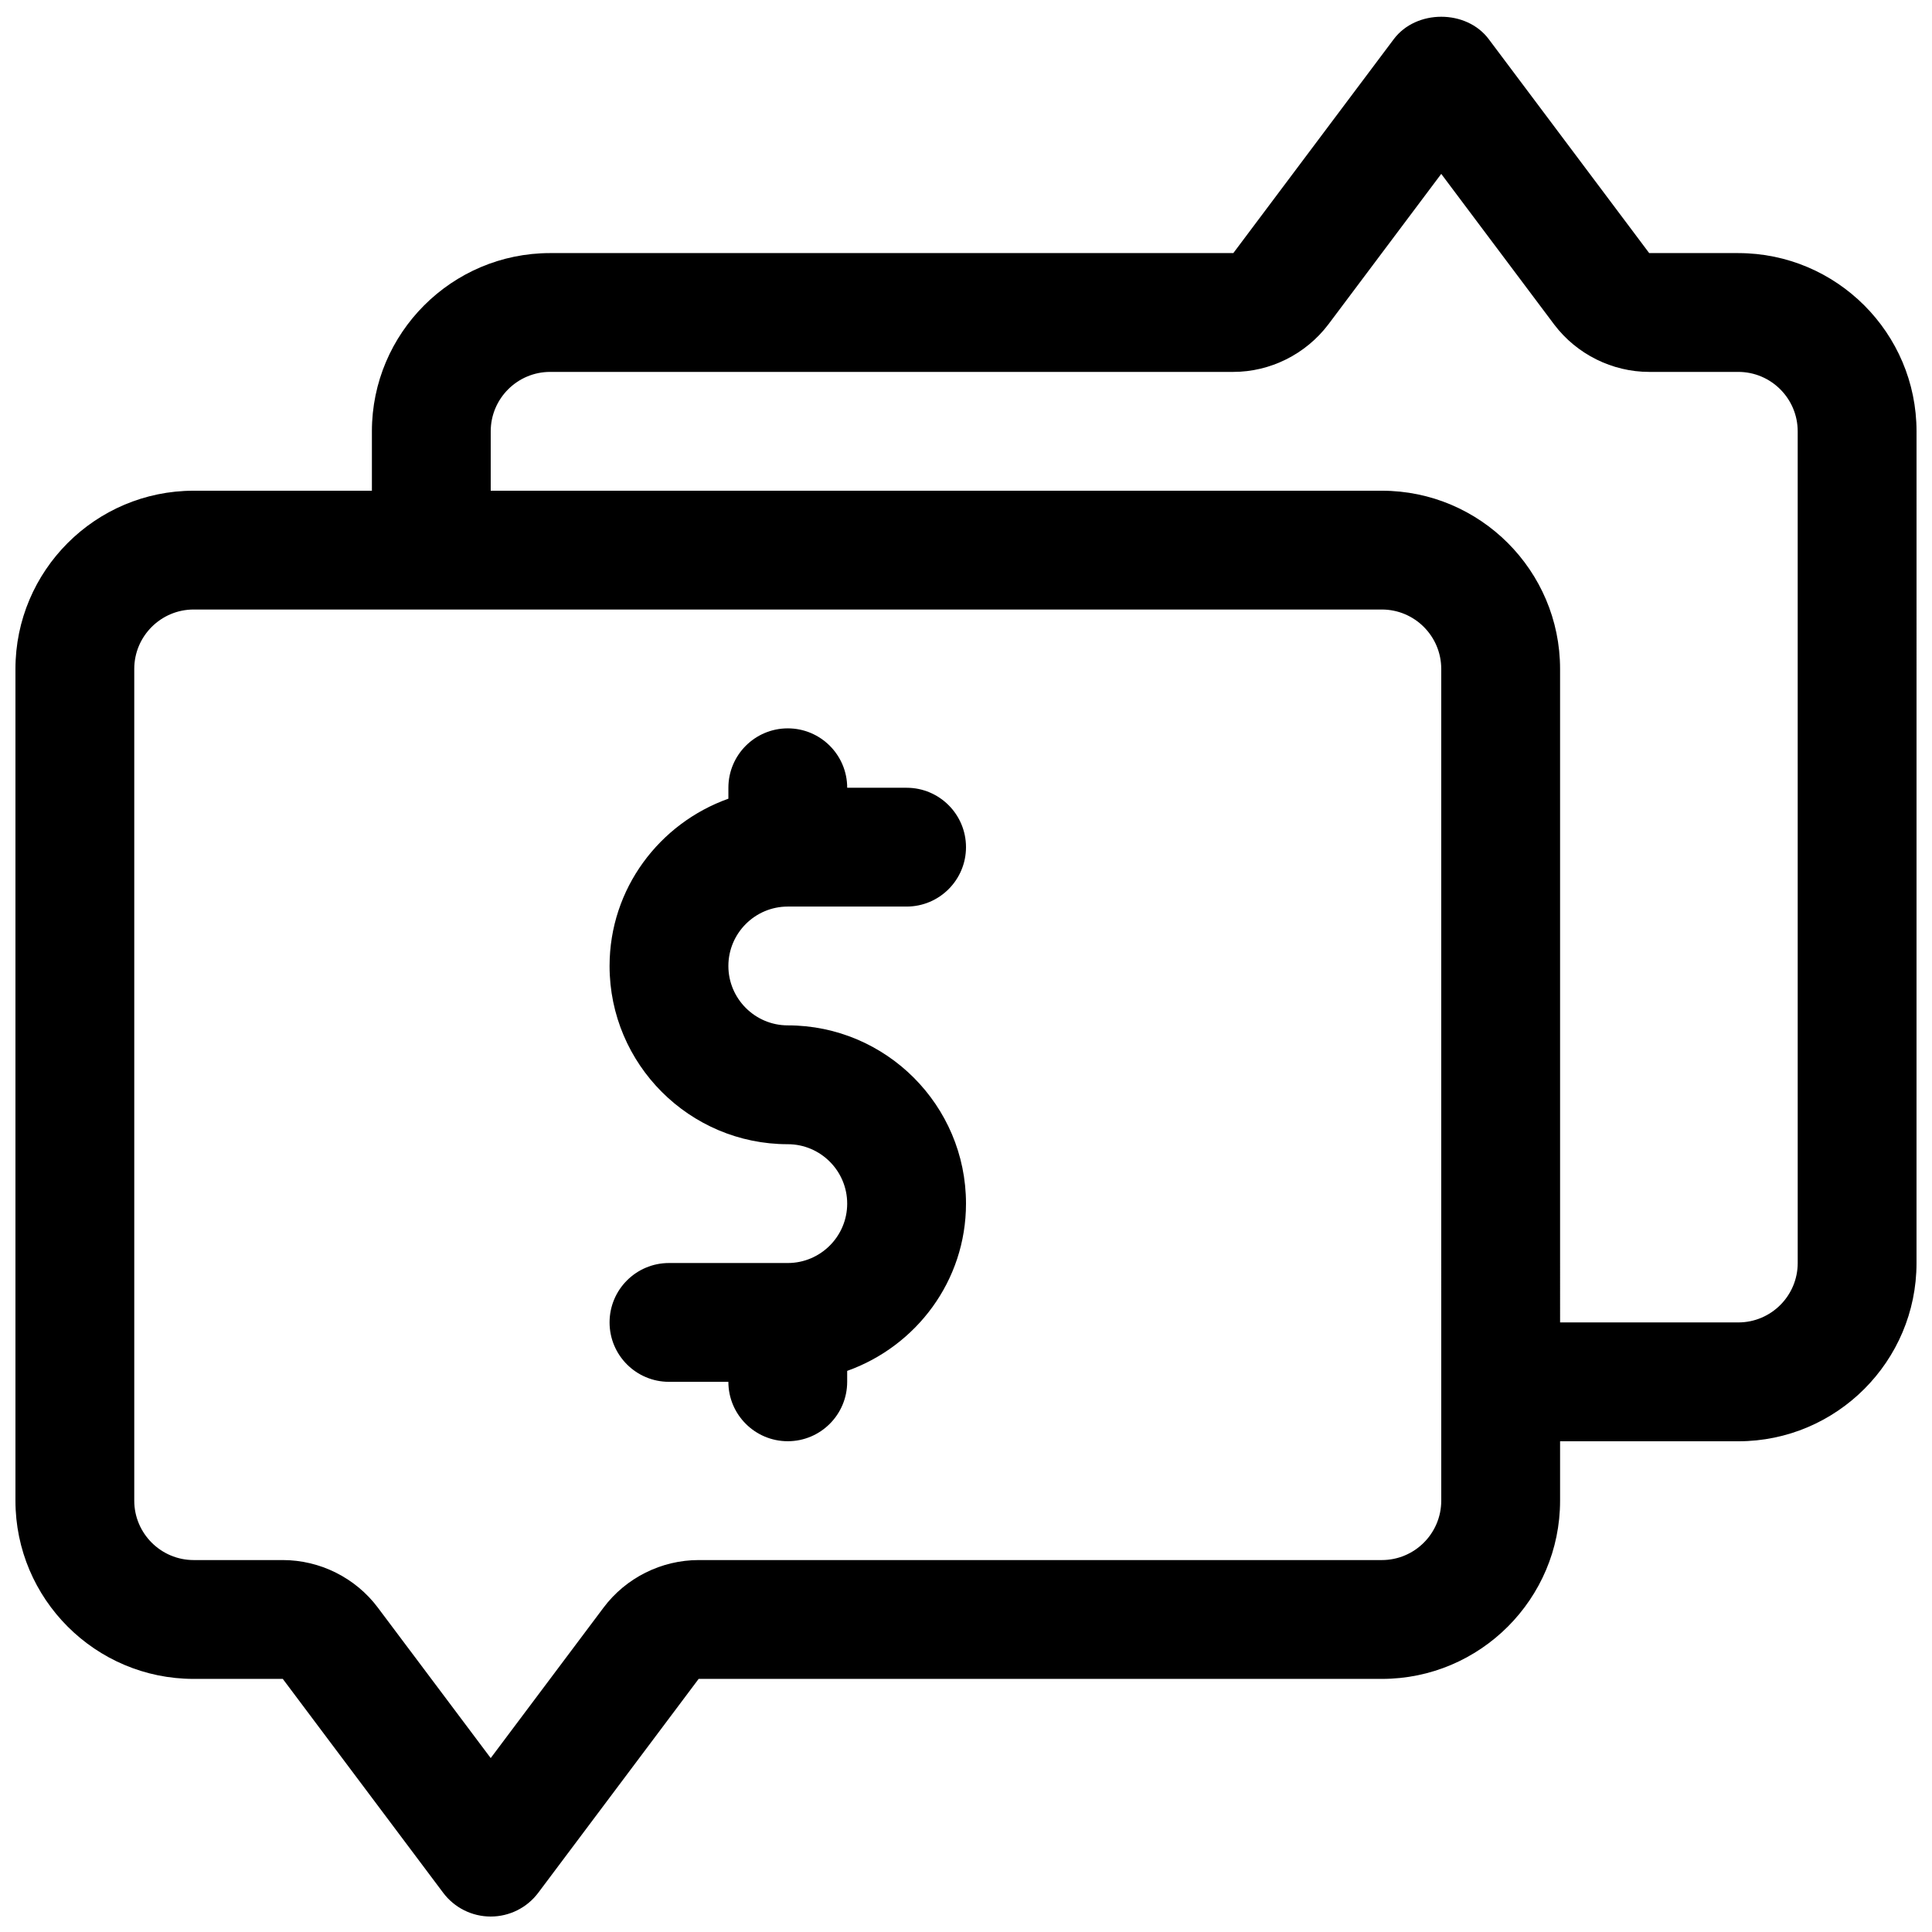 <?xml version="1.0" encoding="UTF-8"?>
<!-- Uploaded to: ICON Repo, www.svgrepo.com, Generator: ICON Repo Mixer Tools -->
<svg width="800px" height="800px" version="1.1" viewBox="144 144 512 512" xmlns="http://www.w3.org/2000/svg">
 <defs>
  <clipPath id="a">
   <path d="m148.09 148.09h503.81v503.81h-503.81z"/>
  </clipPath>
 </defs>
 <g clip-path="url(#a)">
  <path d="m604.67 211.07h-23.617l-42.508-56.68c-5.934-7.934-19.254-7.934-25.191 0l-42.508 56.68h-181.06c-26.039 0-47.23 21.191-47.23 47.23v15.742l-47.234 0.004c-26.039 0-47.23 21.191-47.23 47.23v220.42c0 26.039 21.191 47.23 47.23 47.23h23.617l42.508 56.68c2.977 3.969 7.637 6.297 12.598 6.297s9.621-2.332 12.594-6.297l42.508-56.68h181.06c26.039 0 47.23-21.191 47.23-47.23v-15.742h47.23c26.039 0 47.23-21.191 47.23-47.23l0.004-220.42c0-26.039-21.191-47.23-47.23-47.23zm-78.723 330.62c0 8.676-7.055 15.742-15.742 15.742h-181.06c-9.855 0-19.285 4.707-25.191 12.594l-29.91 39.883-29.914-39.879c-5.906-7.891-15.336-12.598-25.191-12.598h-23.617c-8.676 0-15.742-7.07-15.742-15.742v-220.42c0-8.676 7.07-15.742 15.742-15.742h314.88c8.691 0 15.742 7.07 15.742 15.742zm94.465-62.977c0 8.676-7.055 15.742-15.742 15.742h-47.23l-0.004-173.18c0-26.039-21.191-47.23-47.23-47.23h-236.16v-15.746c0-8.676 7.07-15.742 15.742-15.742h181.05c9.793 0 19.191-4.676 25.191-12.594l29.914-39.883 29.961 39.957c5.953 7.844 15.352 12.52 25.145 12.52h23.617c8.691 0 15.742 7.07 15.742 15.742z"/>
 </g>
 <path d="m352.77 384.25h31.488c8.691 0 15.742-7.055 15.742-15.742 0-8.691-7.055-15.742-15.742-15.742h-15.742c0-8.691-7.055-15.742-15.742-15.742-8.691 0-15.742 7.055-15.742 15.742v2.898c-18.277 6.519-31.488 23.836-31.488 44.336 0 26.039 21.191 47.23 47.23 47.23 8.676 0 15.742 7.07 15.742 15.742 0 8.676-7.07 15.742-15.742 15.742h-31.488c-8.691 0-15.742 7.055-15.742 15.742 0 8.691 7.055 15.742 15.742 15.742h15.742c0 8.691 7.055 15.742 15.742 15.742 8.691 0 15.742-7.055 15.742-15.742v-2.898c18.277-6.519 31.488-23.836 31.488-44.336 0-26.039-21.191-47.23-47.23-47.23-8.676 0-15.742-7.07-15.742-15.742s7.066-15.742 15.742-15.742z"/>
</svg>